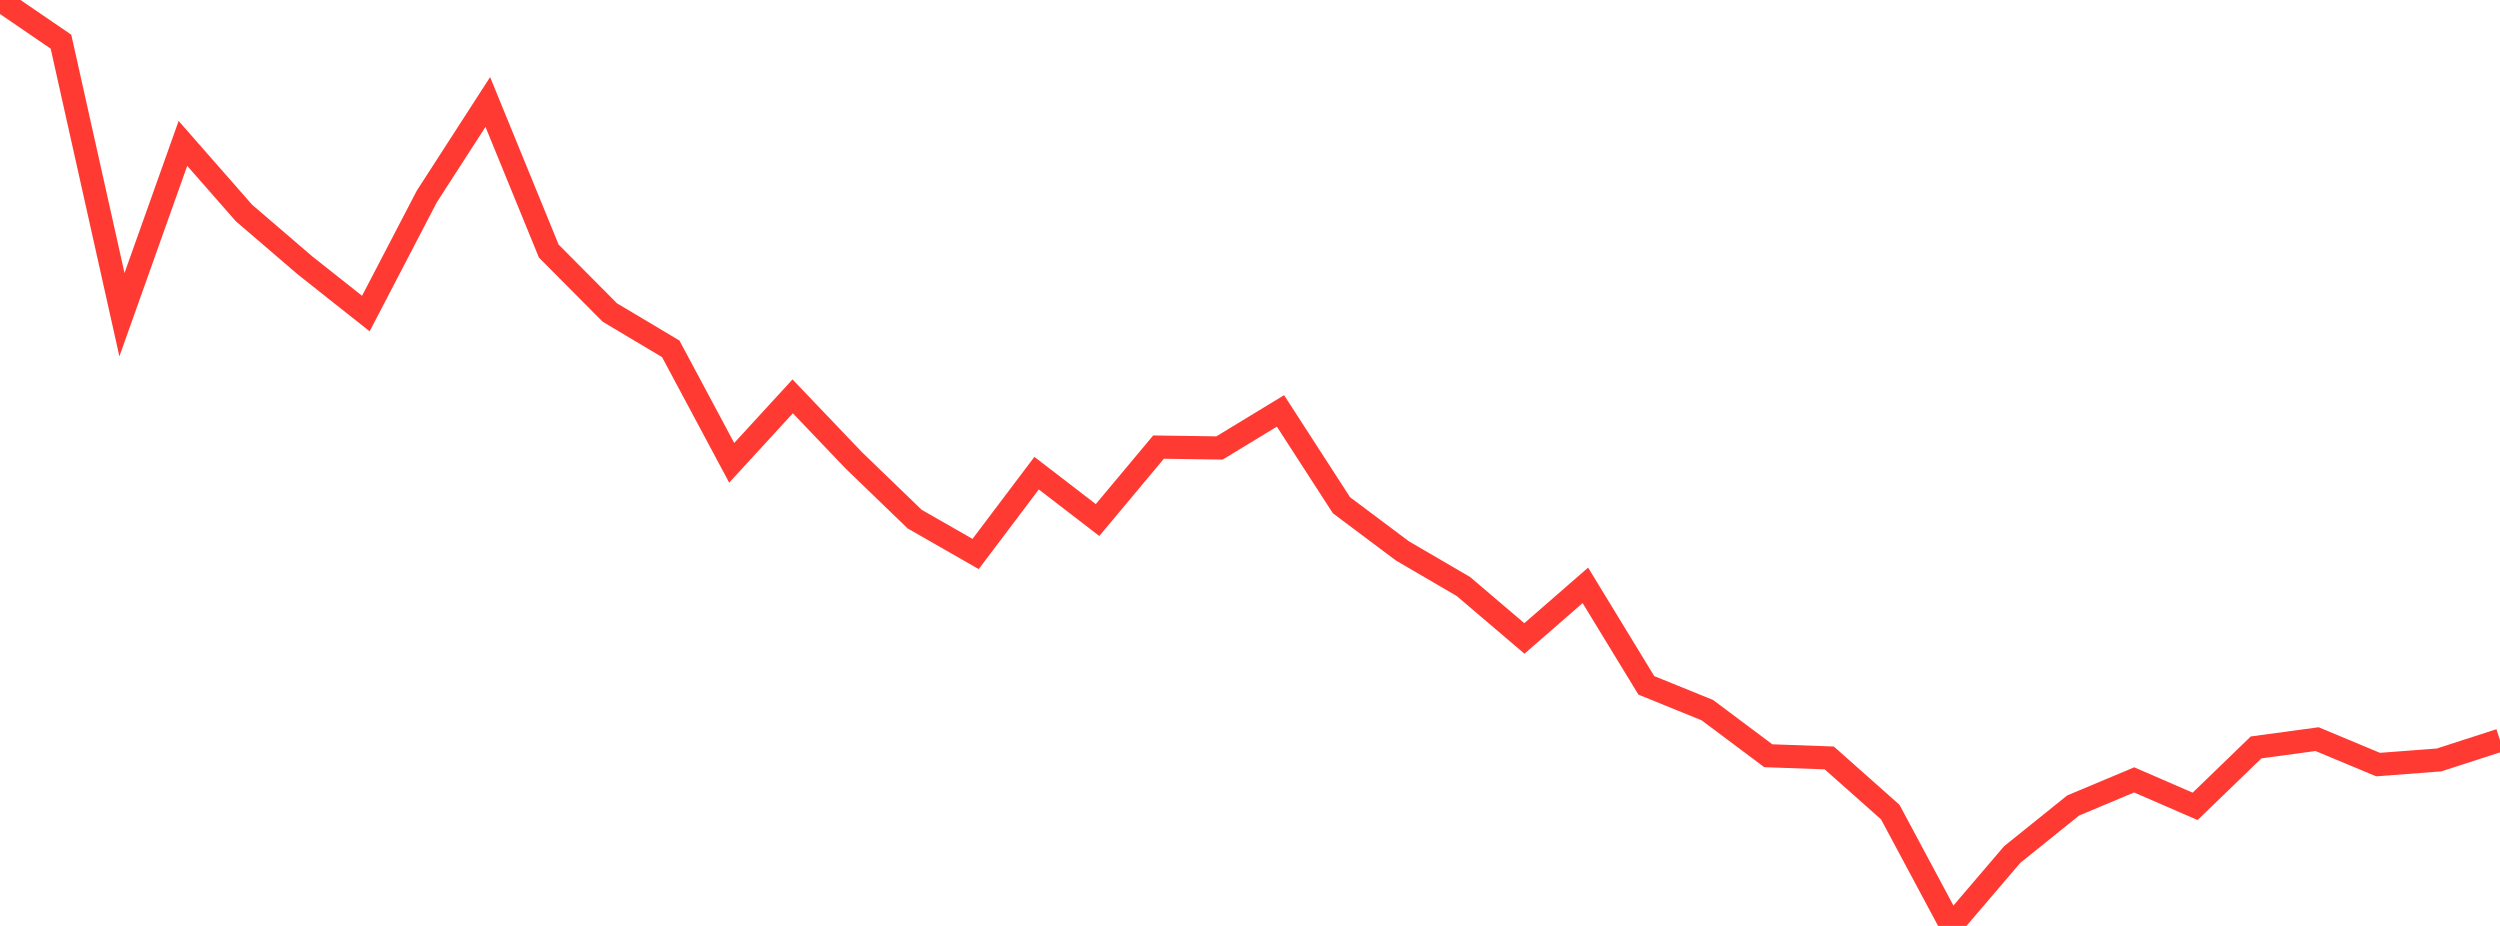 <?xml version="1.0" standalone="no"?>
<!DOCTYPE svg PUBLIC "-//W3C//DTD SVG 1.1//EN" "http://www.w3.org/Graphics/SVG/1.1/DTD/svg11.dtd">

<svg width="135" height="50" viewBox="0 0 135 50" preserveAspectRatio="none" 
  xmlns="http://www.w3.org/2000/svg"
  xmlns:xlink="http://www.w3.org/1999/xlink">


<polyline points="0.0, 0.0 3.293, 2.251 6.585, 16.994 9.878, 7.743 13.171, 11.498 16.463, 14.325 19.756, 16.932 23.049, 10.608 26.341, 5.508 29.634, 13.559 32.927, 16.873 36.22, 18.837 39.512, 24.992 42.805, 21.403 46.098, 24.853 49.39, 28.031 52.683, 29.916 55.976, 25.551 59.268, 28.082 62.561, 24.143 65.854, 24.19 69.146, 22.189 72.439, 27.283 75.732, 29.75 79.024, 31.671 82.317, 34.477 85.61, 31.609 88.902, 37.009 92.195, 38.347 95.488, 40.81 98.78, 40.928 102.073, 43.851 105.366, 50.0 108.659, 46.145 111.951, 43.496 115.244, 42.114 118.537, 43.543 121.829, 40.36 125.122, 39.913 128.415, 41.287 131.707, 41.037 135.0, 39.972" fill="none" stroke="#ff3a33" stroke-width="1.25"/>

</svg>